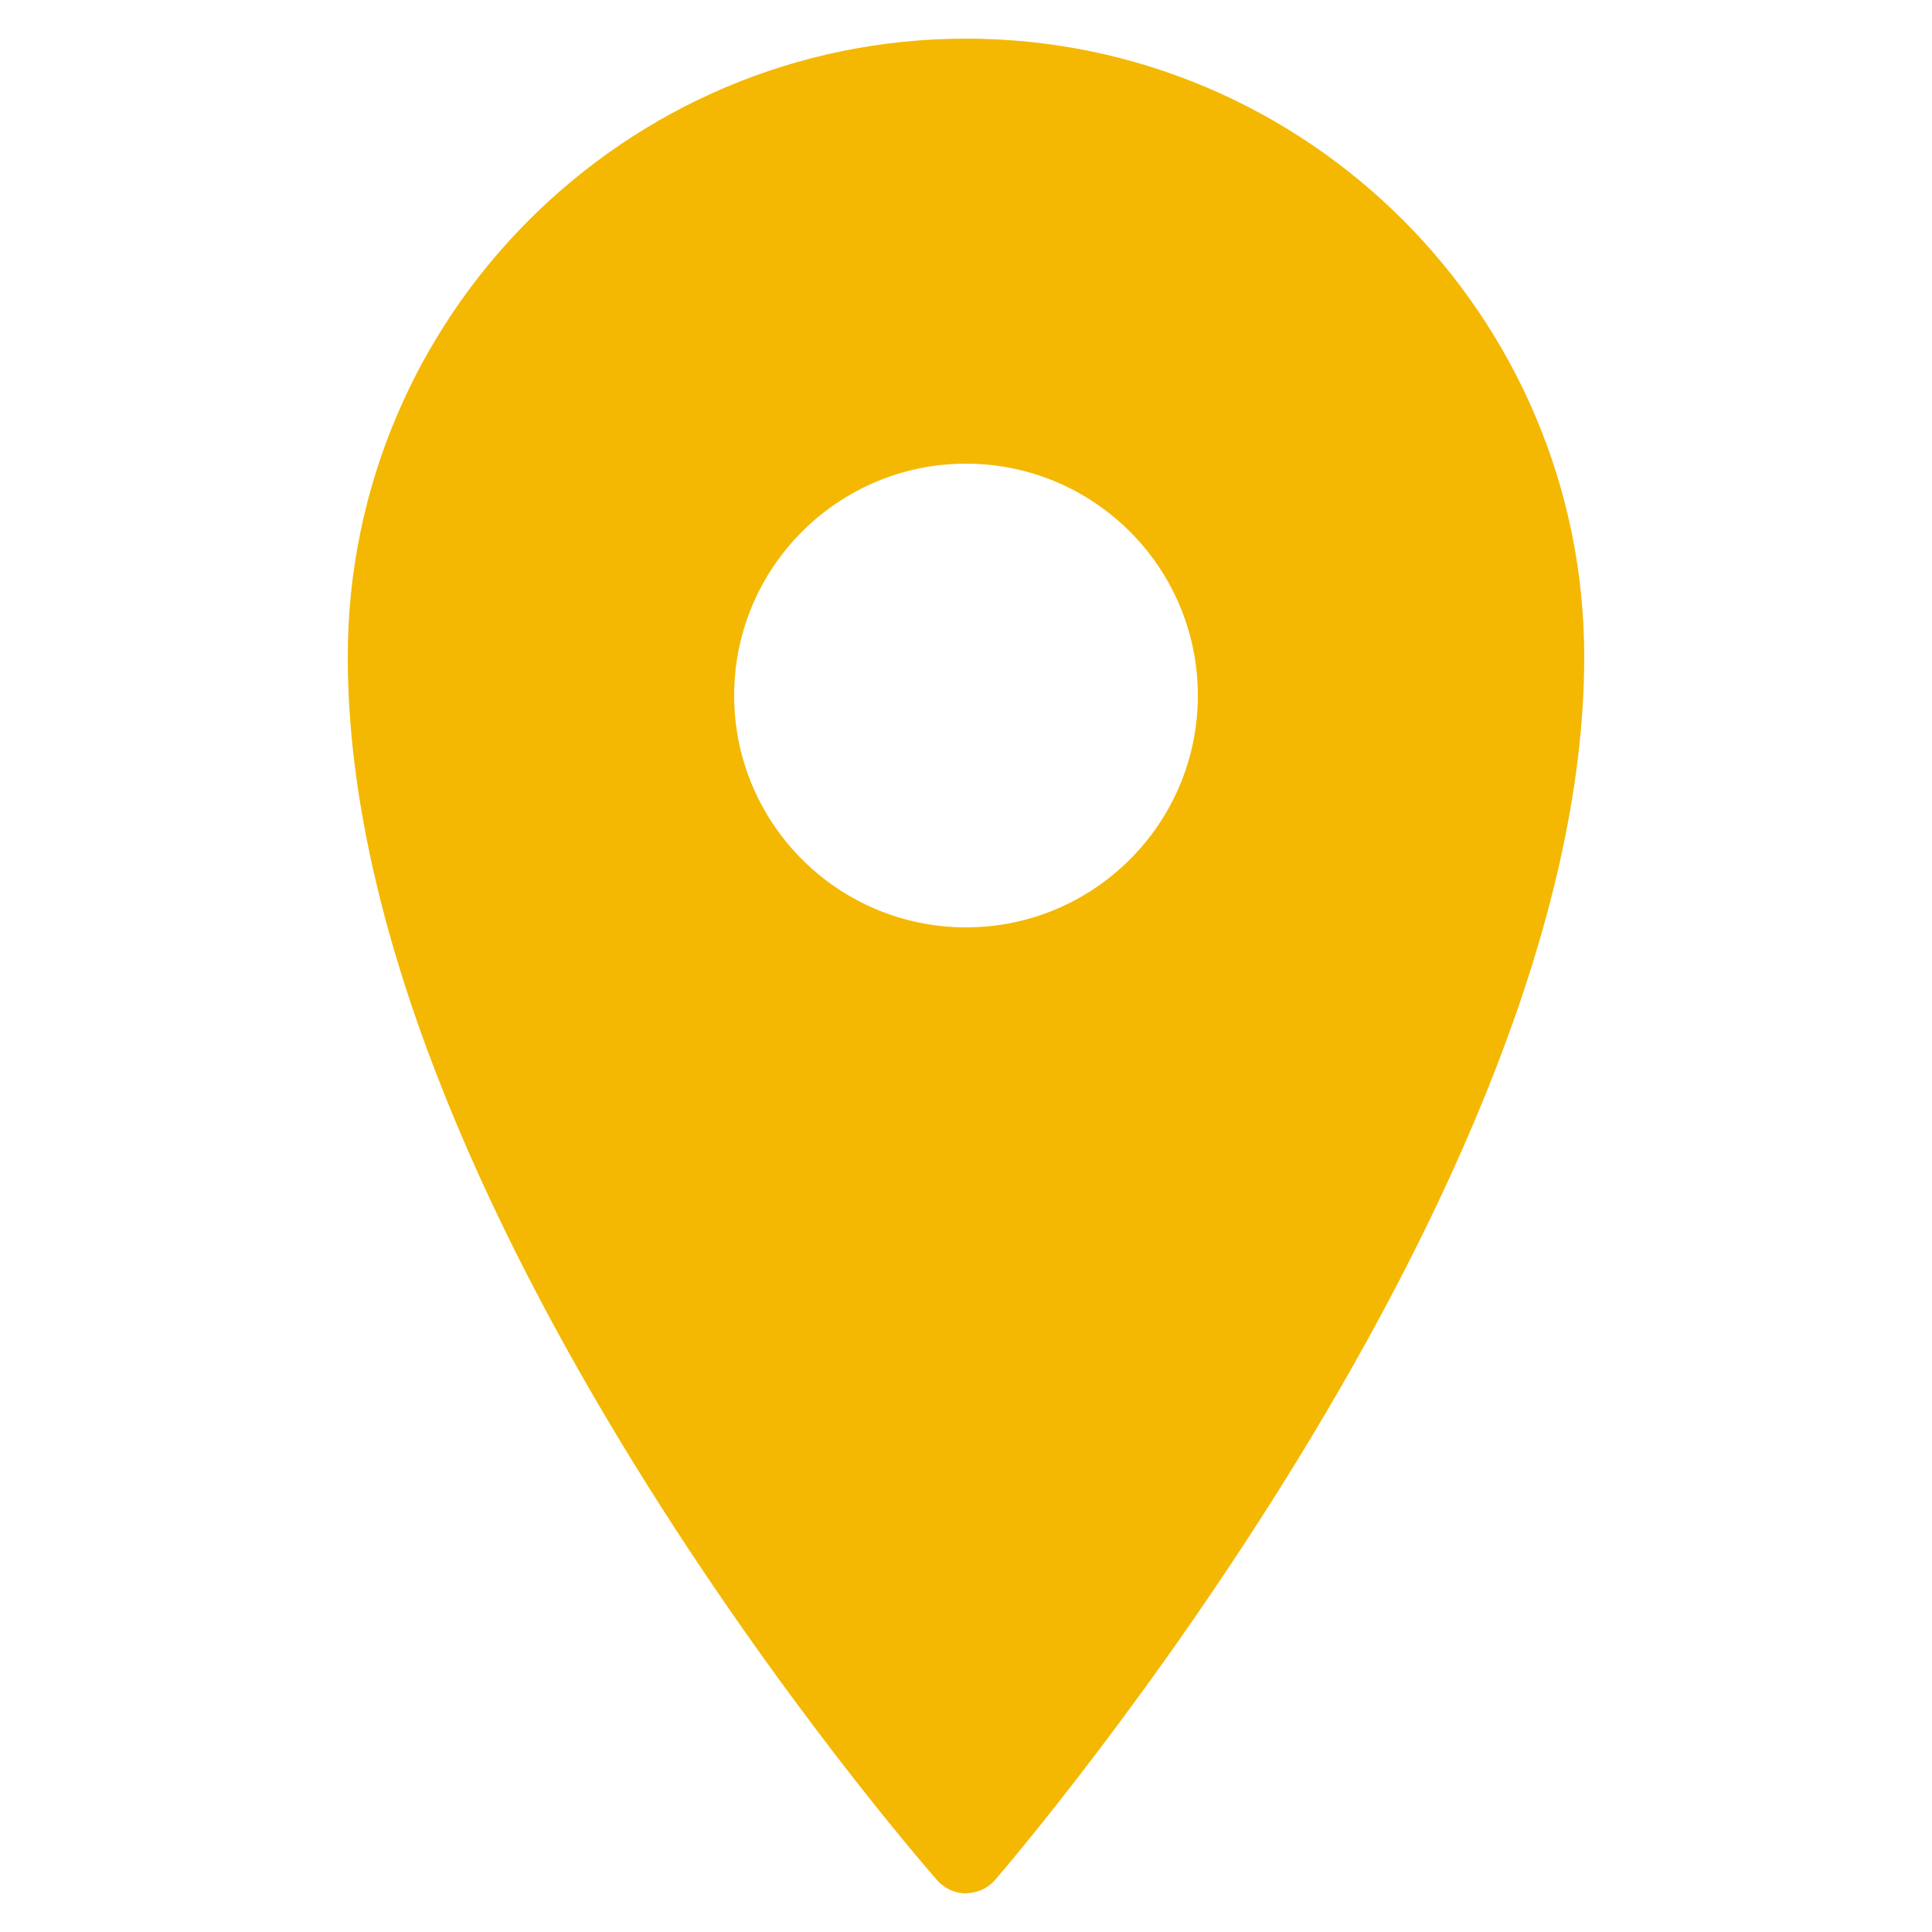 <?xml version="1.0"?>
<svg xmlns="http://www.w3.org/2000/svg" xmlns:xlink="http://www.w3.org/1999/xlink" version="1.1" viewBox="0 0 192 192" width="100px" height="100px"><g fill="none" fill-rule="nonzero" stroke="none" stroke-width="1" stroke-linecap="butt" stroke-linejoin="miter" stroke-miterlimit="10" stroke-dasharray="" stroke-dashoffset="0" font-family="none" font-weight="none" font-size="none" text-anchor="none" style="mix-blend-mode: normal"><path d="M0,192v-192h192v192z" fill="none"/><g fill="#f4b803"><g id="surface1"><path d="M96,3.84c-33.87,0 -61.44,27.57 -61.44,61.44c0,54.195 56.175,118.83 58.56,121.56c0.735,0.84 1.77,1.32 2.88,1.32c1.185,-0.075 2.145,-0.48 2.88,-1.32c2.385,-2.775 58.56,-68.52 58.56,-121.56c0,-33.87 -27.57,-61.44 -61.44,-61.44zM96,46.08c12.72,0 23.04,10.32 23.04,23.04c0,12.72 -10.32,23.04 -23.04,23.04c-12.72,0 -23.04,-10.32 -23.04,-23.04c0,-12.72 10.32,-23.04 23.04,-23.04z"/></g></g></g></svg>
